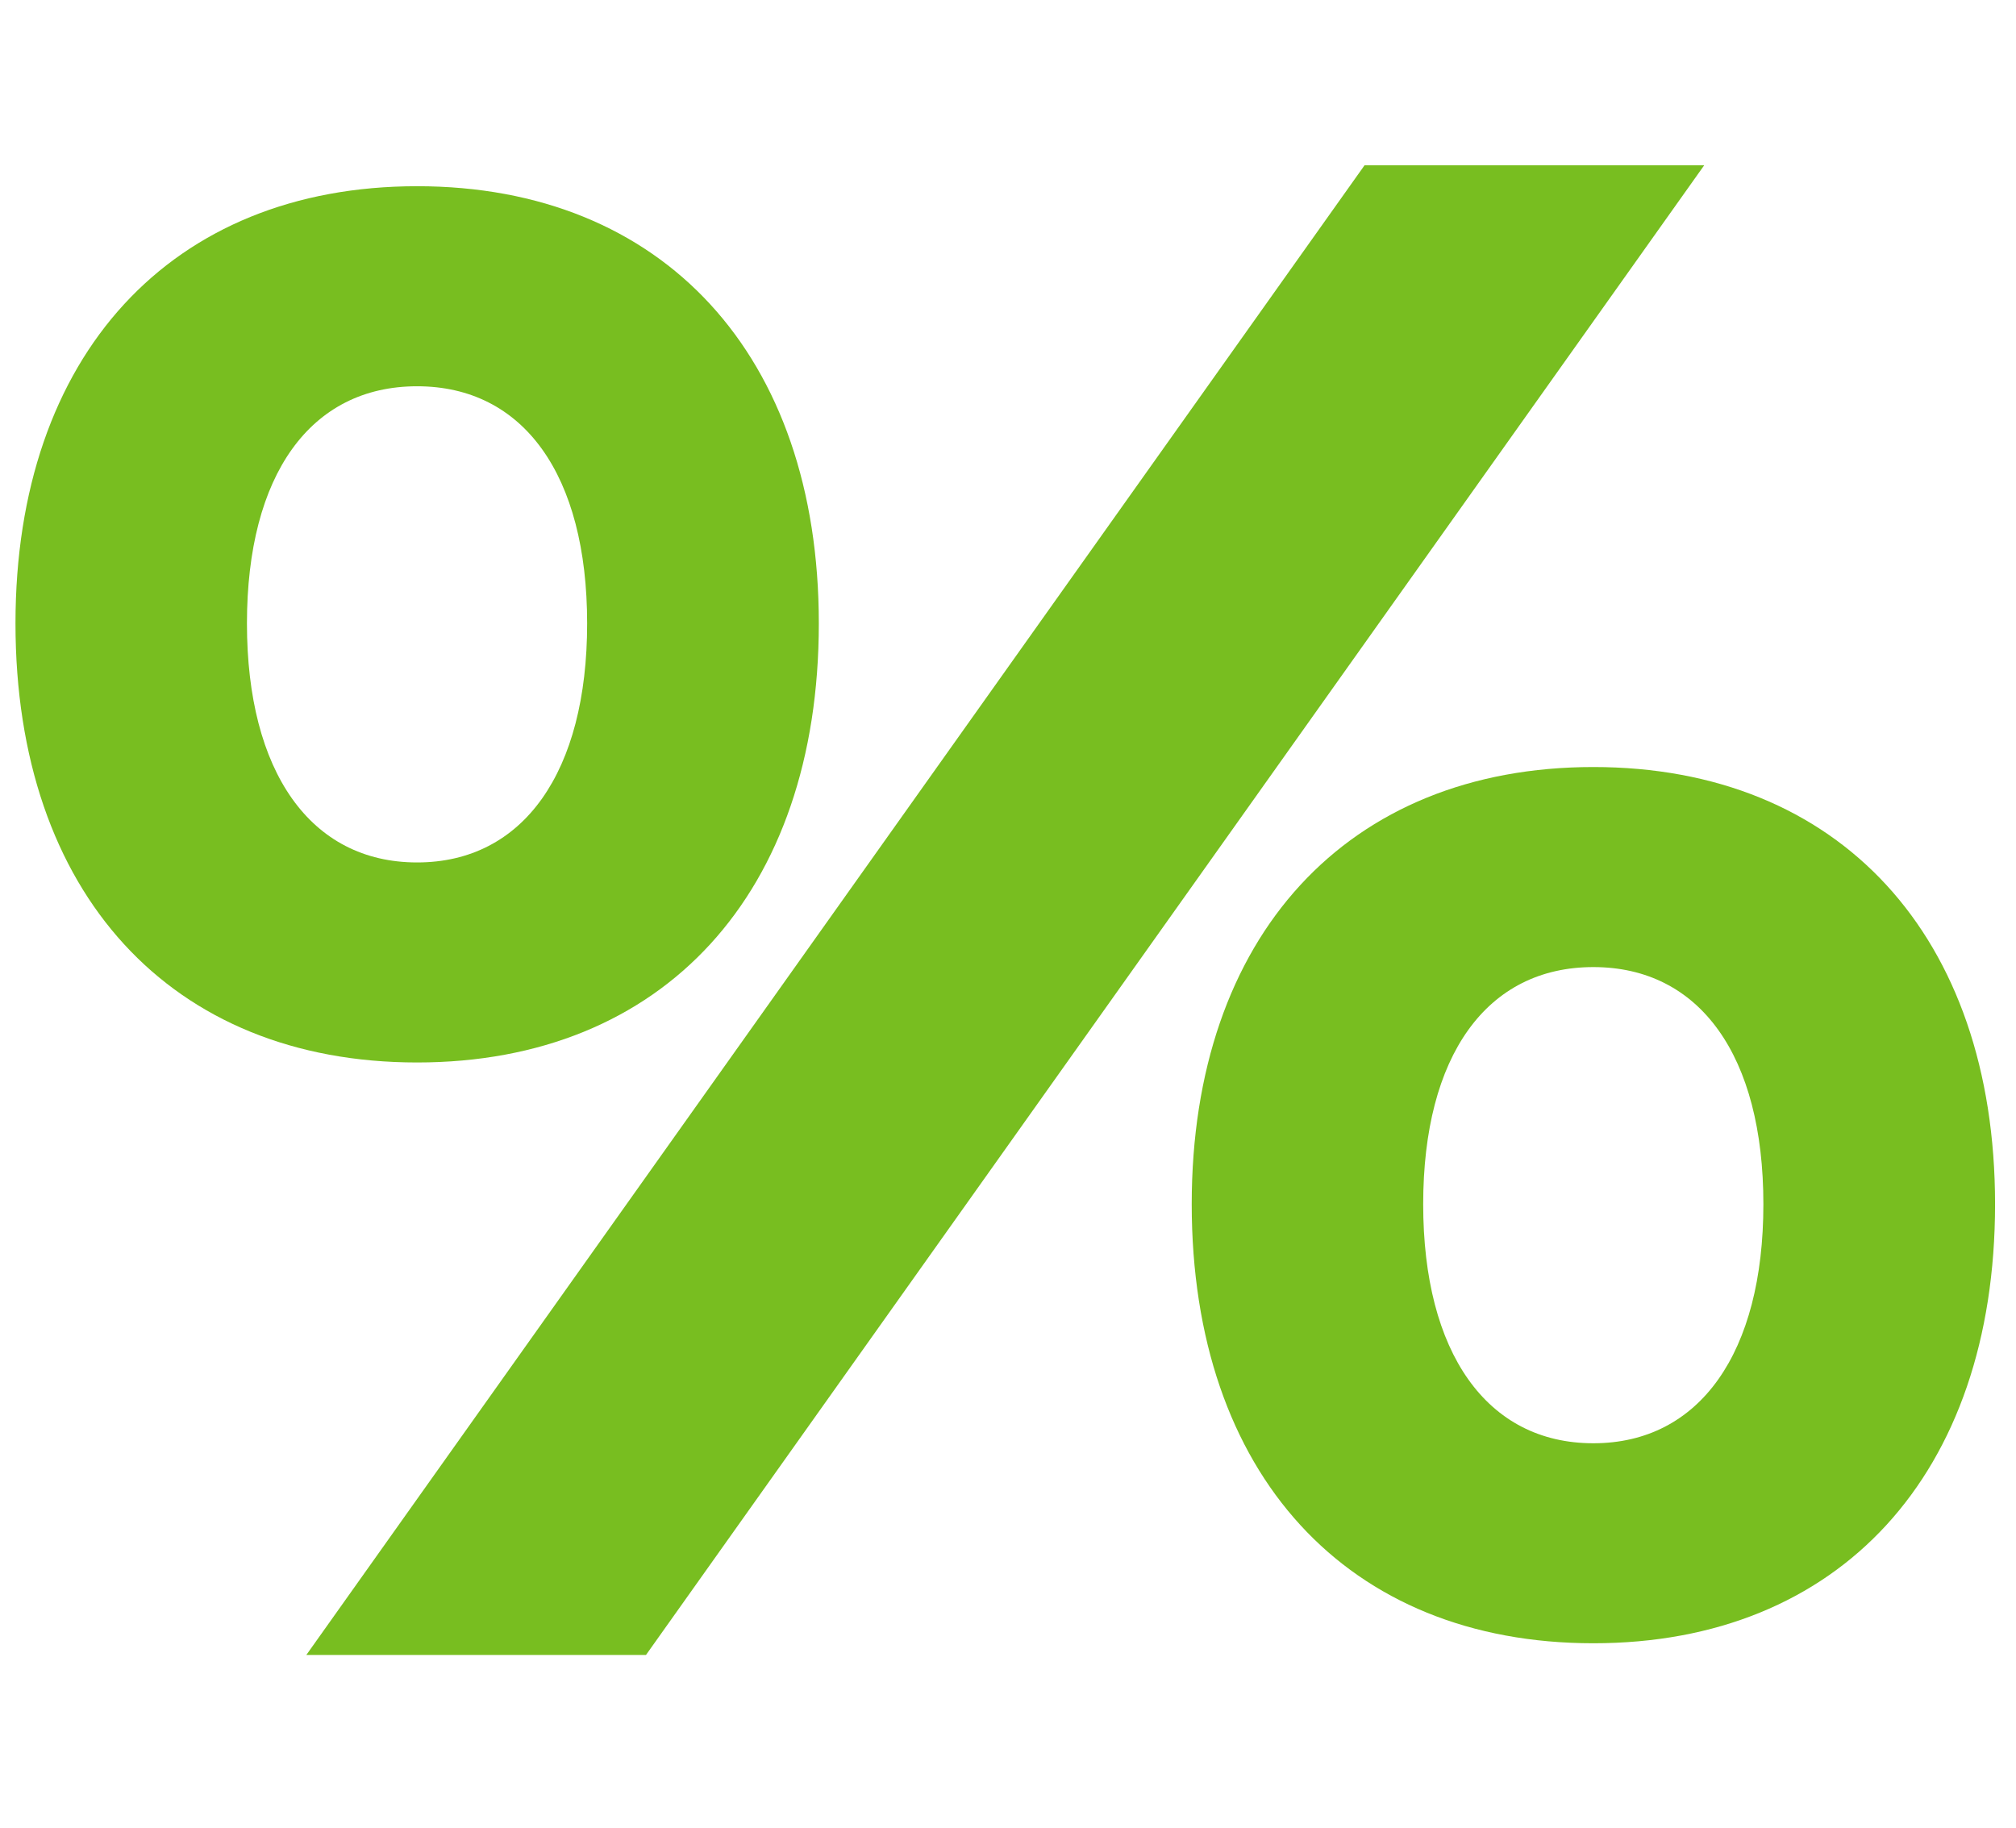 <svg width="75" height="68" viewBox="0 0 75 68" fill="none" xmlns="http://www.w3.org/2000/svg">
<path d="M15.517 39.529C24.668 39.529 30.462 33.239 30.462 23.193C30.462 13.217 24.668 6.928 15.517 6.928C6.369 6.928 0.576 13.218 0.576 23.193C0.577 33.24 6.365 39.529 15.517 39.529ZM15.517 14.371C19.476 14.371 21.843 17.667 21.843 23.194C21.843 28.716 19.476 32.087 15.517 32.087C11.549 32.087 9.187 28.712 9.187 23.194C9.187 17.667 11.55 14.371 15.517 14.371V14.371Z" fill="#78BE20"/>
<path d="M59.276 61.137C68.427 61.137 74.221 54.847 74.221 44.801C74.221 34.826 68.427 28.537 59.276 28.537C50.128 28.537 44.335 34.827 44.335 44.801C44.336 54.848 50.124 61.137 59.276 61.137ZM59.276 35.98C63.236 35.98 65.602 39.275 65.602 44.802C65.602 50.324 63.236 53.696 59.276 53.696C55.308 53.696 52.946 50.321 52.946 44.802C52.946 39.275 55.309 35.98 59.276 35.98V35.98Z" fill="#78BE20"/>
<path fill-rule="evenodd" clip-rule="evenodd" d="M11.397 61.571L50.764 6.15L63.4 6.15L24.033 61.571L11.397 61.571Z" fill="#78BE20"/>
</svg>
